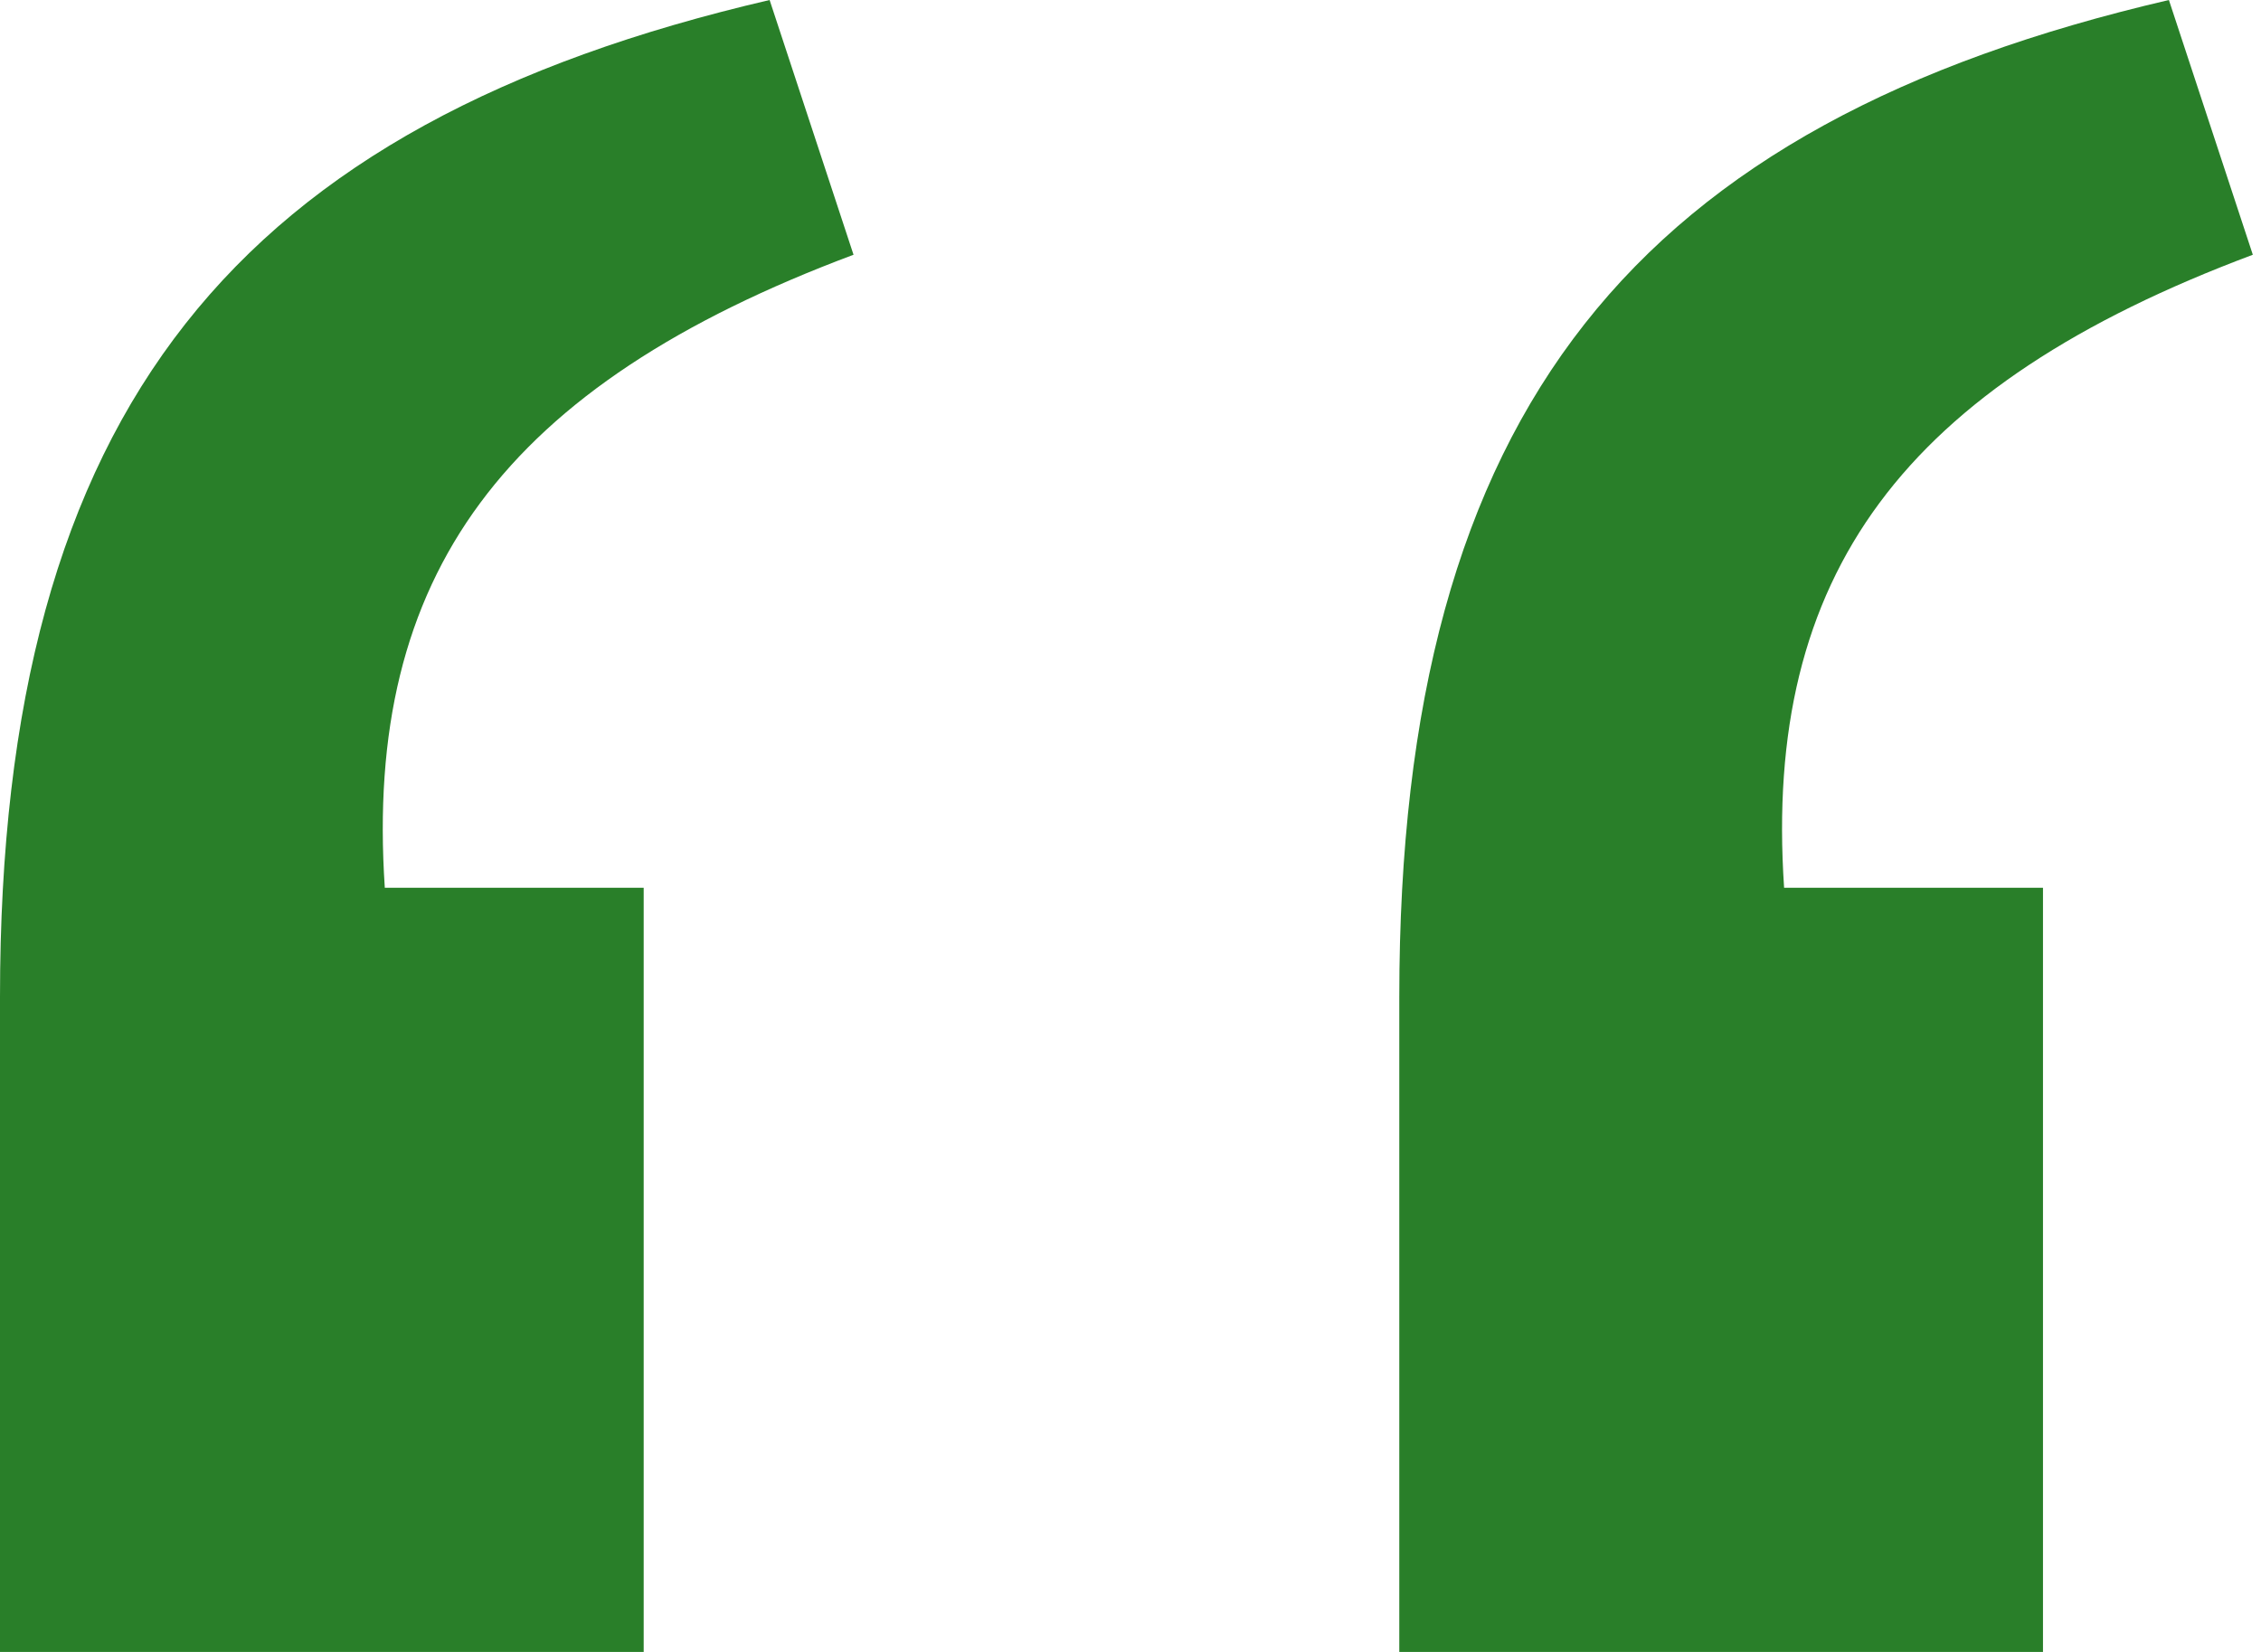 <svg xmlns="http://www.w3.org/2000/svg" width="26px" height="19px" viewBox="0 0 26 19" fill="none" aria-hidden="true"><defs><linearGradient class="cerosgradient" data-cerosgradient="true" id="CerosGradient_id76a6c563e" gradientUnits="userSpaceOnUse" x1="50%" y1="100%" x2="50%" y2="0%"><stop offset="0%" stop-color="#d1d1d1"/><stop offset="100%" stop-color="#d1d1d1"/></linearGradient><linearGradient/></defs>
<path d="M16.091 19H23.493V10.211H20.516C20.274 6.612 21.884 4.436 25.906 2.93L24.941 0C18.826 1.423 16.091 4.687 16.091 11.467V19ZM0 19H7.402V10.211H4.425C4.184 6.612 5.793 4.436 9.815 2.93L8.85 0C2.735 1.423 0 4.687 0 11.467V19Z" fill="#297F29"/>
</svg>